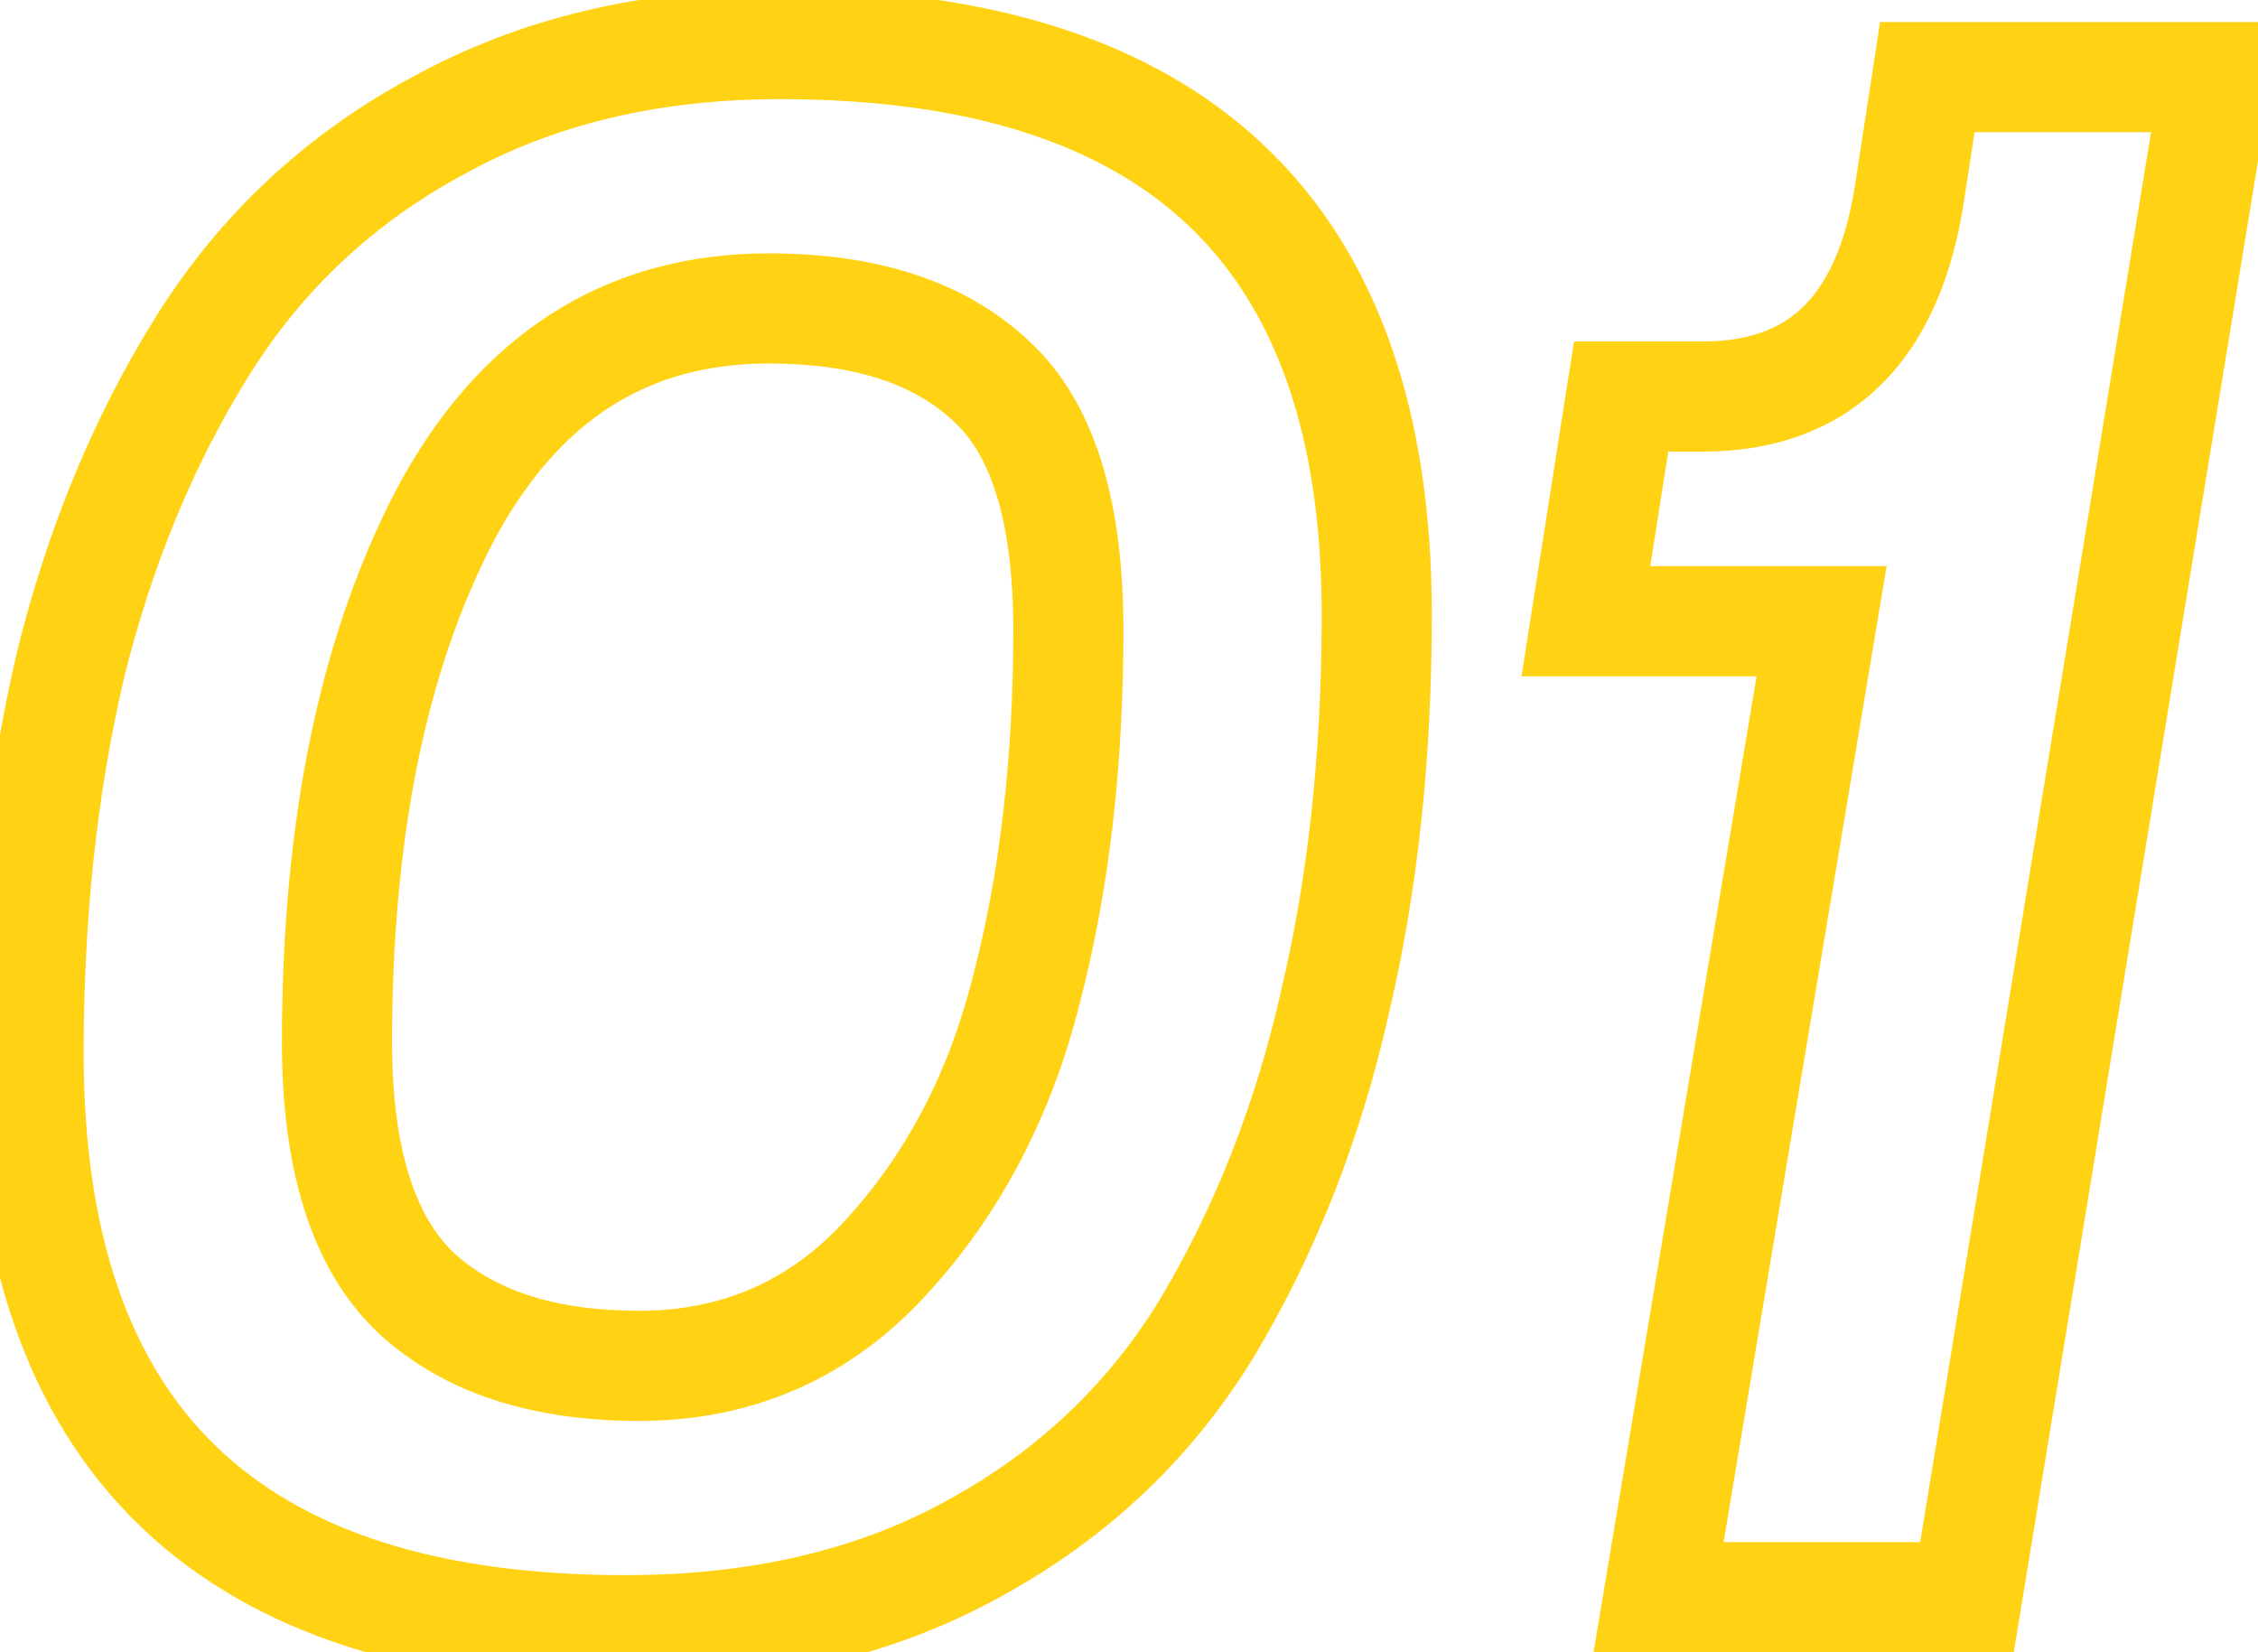 <svg width="41" height="30" viewBox="0 0 41 30" fill="none" xmlns="http://www.w3.org/2000/svg">
<path d="M1.279 12.08L0.308 11.84L0.306 11.852L1.279 12.08ZM3.679 6.28L2.831 5.75L3.679 6.28ZM7.959 2.28L8.433 3.161L8.443 3.155L7.959 2.28ZM24.239 18.2L23.266 17.969L23.264 17.98L24.239 18.2ZM21.959 24.04L22.817 24.555L22.82 24.549L21.959 24.04ZM17.679 28.12L17.201 27.242L17.196 27.245L17.679 28.12ZM16.079 22.84L15.343 22.163L15.343 22.164L16.079 22.84ZM18.639 17.96L17.671 17.708L17.669 17.718L18.639 17.96ZM17.999 6.92L17.313 7.648L17.319 7.653L17.324 7.658L17.999 6.92ZM8.079 9.36L7.196 8.89L7.192 8.898L8.079 9.36ZM7.559 23.48L6.873 24.207L6.878 24.212L6.883 24.217L7.559 23.48ZM11.359 28.6C7.892 28.6 5.476 27.762 3.924 26.261C2.379 24.767 1.519 22.45 1.519 19.12H-0.481C-0.481 22.776 0.467 25.7 2.534 27.699C4.595 29.692 7.6 30.6 11.359 30.6V28.6ZM1.519 19.12C1.519 16.653 1.766 14.384 2.253 12.308L0.306 11.852C-0.221 14.096 -0.481 16.52 -0.481 19.12H1.519ZM2.25 12.32C2.761 10.252 3.522 8.418 4.527 6.81L2.831 5.75C1.703 7.555 0.864 9.588 0.308 11.84L2.25 12.32ZM4.527 6.81C5.501 5.252 6.798 4.039 8.433 3.161L7.486 1.399C5.547 2.441 3.991 3.895 2.831 5.75L4.527 6.81ZM8.443 3.155C10.06 2.262 11.956 1.8 14.159 1.8V-0.2C11.669 -0.2 9.431 0.325 7.476 1.405L8.443 3.155ZM14.159 1.8C17.629 1.8 20.047 2.63 21.598 4.113C23.142 5.588 23.999 7.873 23.999 11.16H25.999C25.999 7.541 25.05 4.645 22.98 2.667C20.919 0.697 17.916 -0.2 14.159 -0.2V1.8ZM23.999 11.16C23.999 13.655 23.752 15.923 23.266 17.969L25.212 18.431C25.739 16.211 25.999 13.785 25.999 11.16H23.999ZM23.264 17.98C22.805 20.019 22.082 21.867 21.098 23.531L22.82 24.549C23.917 22.693 24.713 20.648 25.215 18.419L23.264 17.98ZM21.102 23.526C20.155 25.102 18.861 26.338 17.201 27.242L18.157 28.998C20.124 27.928 21.683 26.444 22.817 24.555L21.102 23.526ZM17.196 27.245C15.583 28.135 13.649 28.6 11.359 28.6V30.6C13.923 30.6 16.202 30.078 18.163 28.995L17.196 27.245ZM11.599 25.8C13.664 25.8 15.425 25.031 16.816 23.516L15.343 22.164C14.334 23.262 13.108 23.8 11.599 23.8V25.8ZM16.815 23.517C18.165 22.05 19.093 20.269 19.609 18.203L17.669 17.718C17.226 19.491 16.447 20.964 15.343 22.163L16.815 23.517ZM19.607 18.212C20.139 16.169 20.399 13.909 20.399 11.44H18.399C18.399 13.771 18.153 15.858 17.672 17.708L19.607 18.212ZM20.399 11.44C20.399 9.188 19.922 7.323 18.674 6.182L17.324 7.658C17.944 8.224 18.399 9.372 18.399 11.44H20.399ZM18.685 6.192C17.506 5.081 15.878 4.6 13.959 4.6V6.6C15.56 6.6 16.625 6.999 17.313 7.648L18.685 6.192ZM13.959 4.6C12.497 4.6 11.169 4.957 10.011 5.698C8.857 6.435 7.926 7.518 7.196 8.89L8.962 9.83C9.566 8.695 10.281 7.898 11.088 7.382C11.889 6.87 12.835 6.6 13.959 6.6V4.6ZM7.192 8.898C5.789 11.59 5.119 14.949 5.119 18.92H7.119C7.119 15.158 7.756 12.143 8.966 9.822L7.192 8.898ZM5.119 18.92C5.119 21.165 5.619 23.023 6.873 24.207L8.246 22.753C7.58 22.124 7.119 20.942 7.119 18.92H5.119ZM6.883 24.217C8.082 25.316 9.7 25.8 11.599 25.8V23.8C10.032 23.8 8.956 23.404 8.235 22.743L6.883 24.217ZM40.236 1.4L41.223 1.562L41.413 0.4H40.236V1.4ZM35.716 29V30H36.566L36.703 29.162L35.716 29ZM30.116 29L29.13 28.835L28.935 30H30.116V29ZM33.076 11.28L34.062 11.445L34.257 10.28H33.076V11.28ZM28.796 11.28L27.808 11.125L27.627 12.28H28.796V11.28ZM29.436 7.2V6.2H28.581L28.448 7.045L29.436 7.2ZM34.676 3.48L33.688 3.328L33.687 3.331L34.676 3.48ZM34.996 1.4V0.4H34.138L34.008 1.248L34.996 1.4ZM39.249 1.238L34.729 28.838L36.703 29.162L41.223 1.562L39.249 1.238ZM35.716 28H30.116V30H35.716V28ZM31.102 29.165L34.062 11.445L32.09 11.115L29.13 28.835L31.102 29.165ZM33.076 10.28H28.796V12.28H33.076V10.28ZM29.784 11.435L30.424 7.355L28.448 7.045L27.808 11.125L29.784 11.435ZM29.436 8.2H30.916V6.2H29.436V8.2ZM30.916 8.2C32.187 8.2 33.307 7.824 34.159 6.981C34.992 6.157 35.459 4.995 35.665 3.629L33.687 3.331C33.52 4.445 33.173 5.143 32.753 5.559C32.351 5.956 31.778 6.2 30.916 6.2V8.2ZM35.664 3.632L35.984 1.552L34.008 1.248L33.688 3.328L35.664 3.632ZM34.996 2.4H40.236V0.4H34.996V2.4Z" fill="#FFD313"/>
</svg>

